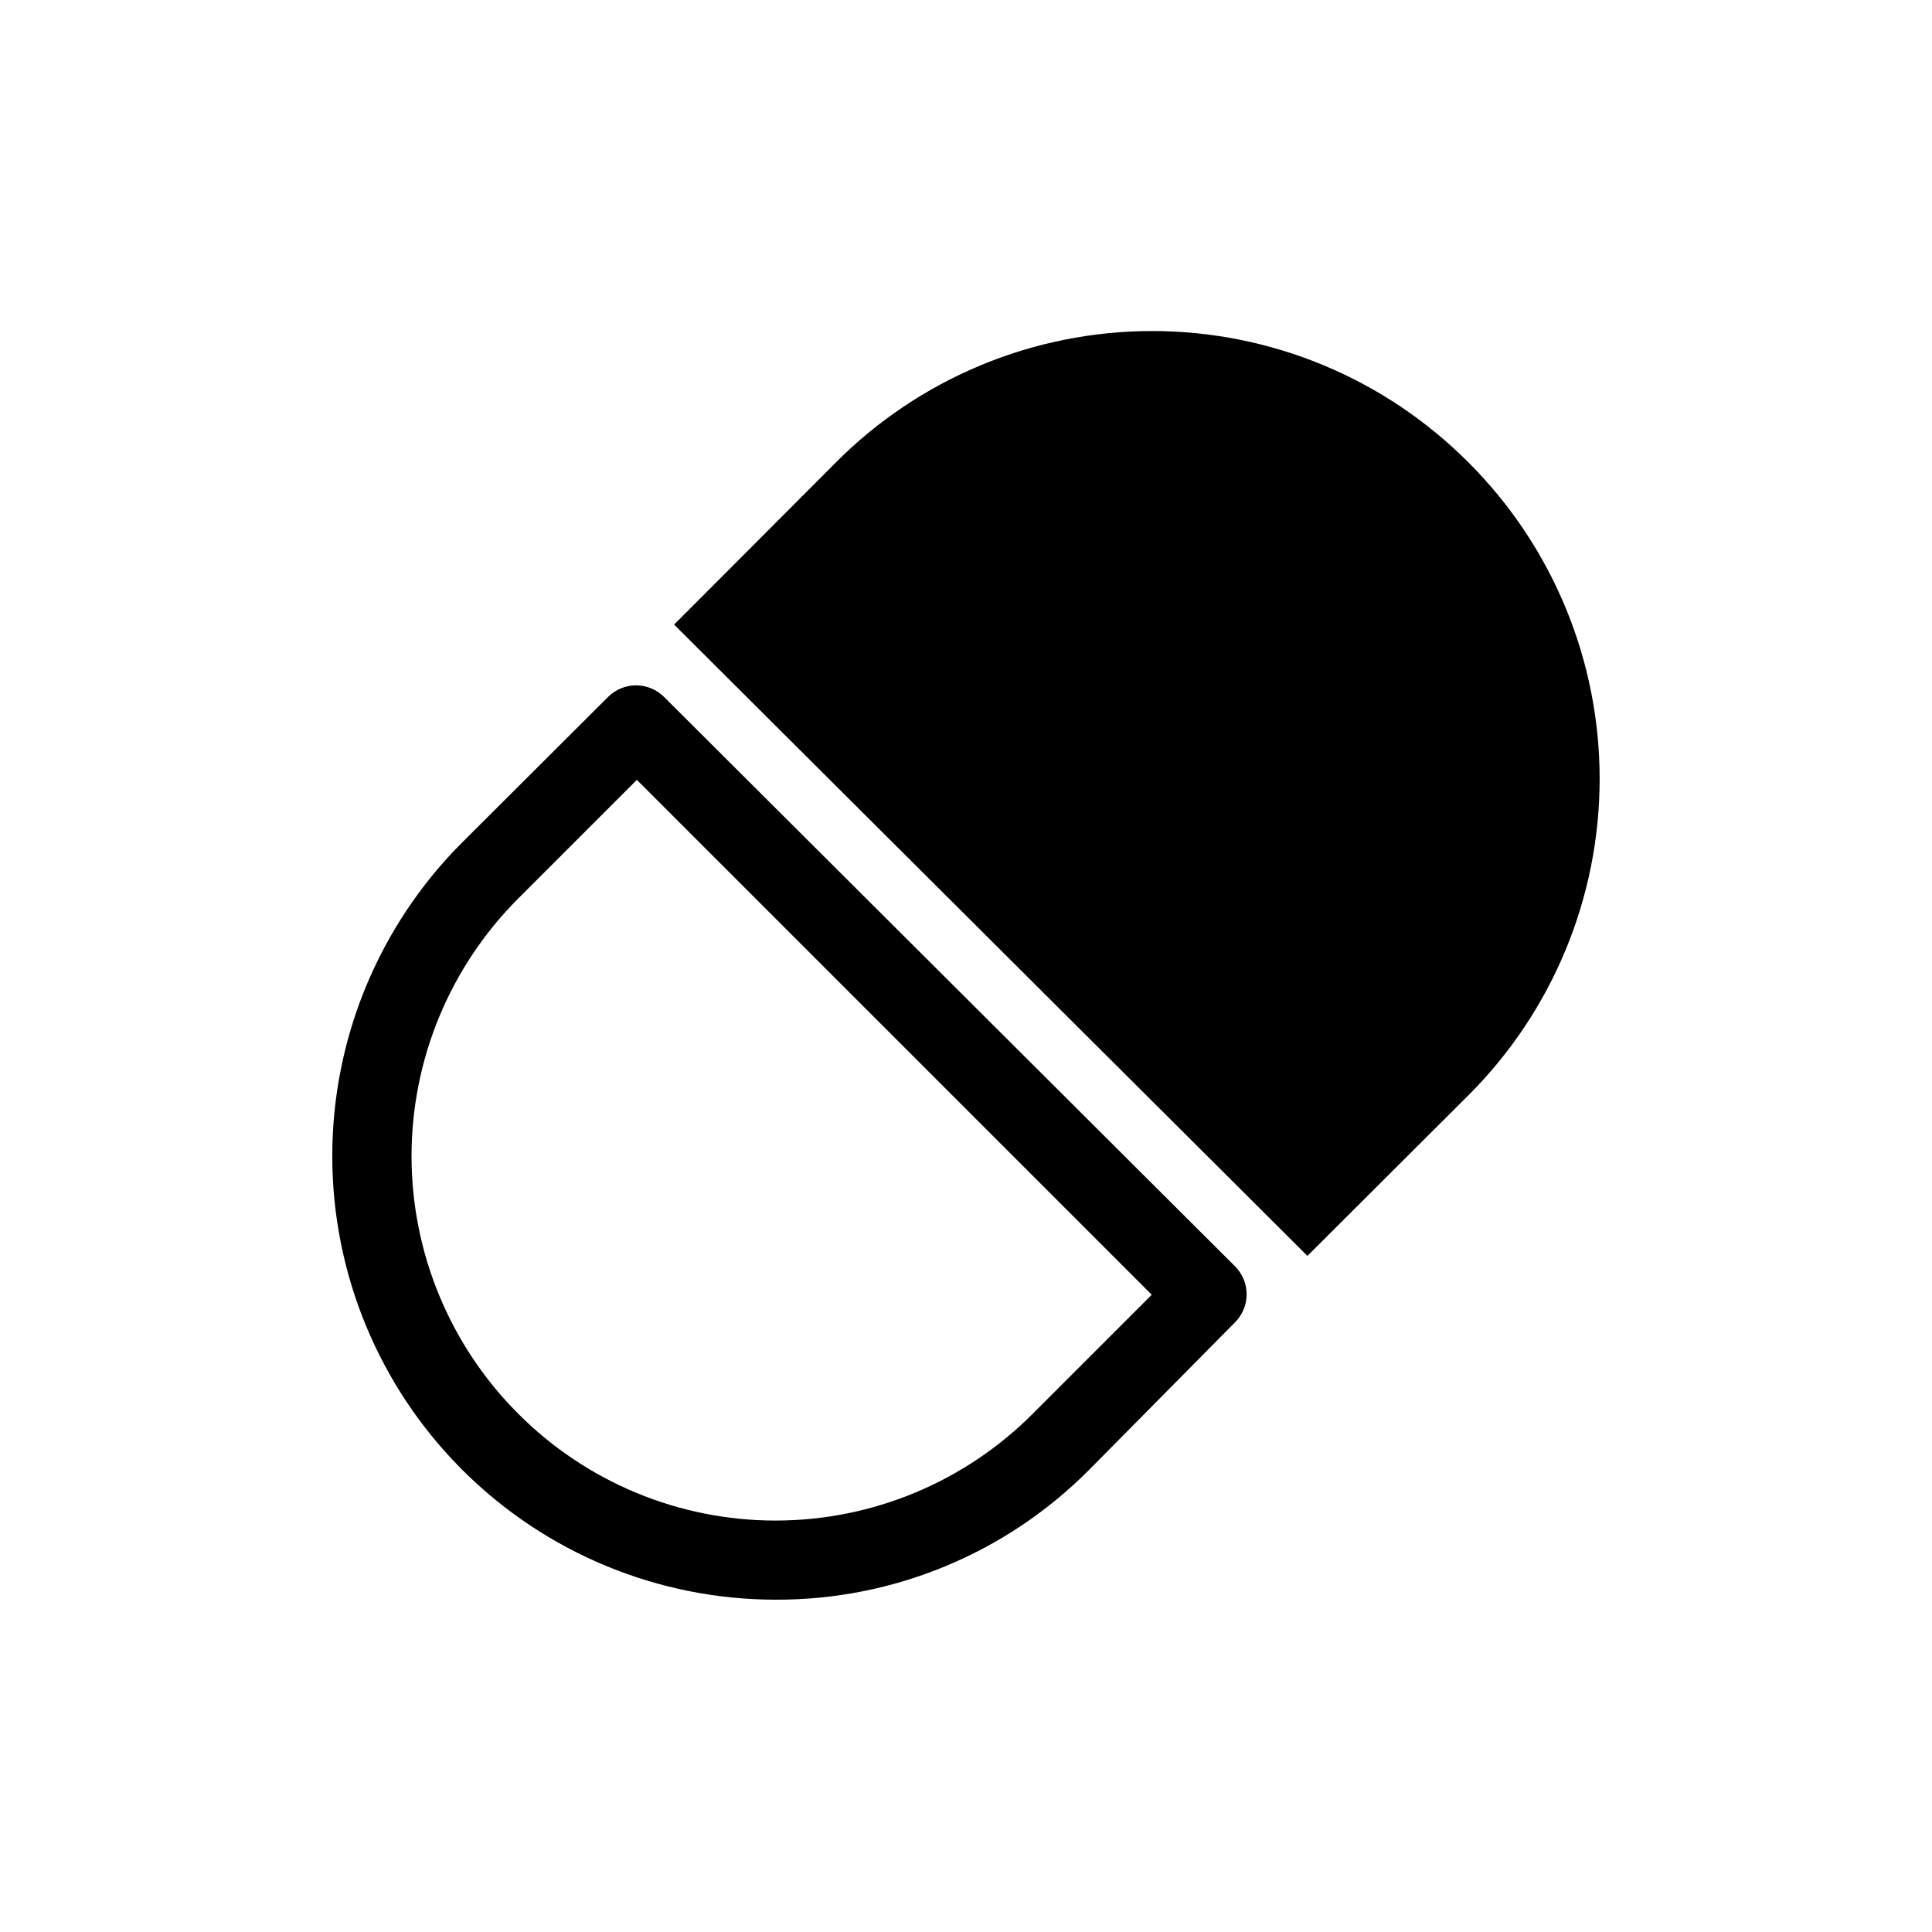 <?xml version="1.0" encoding="UTF-8"?>
<!-- Uploaded to: ICON Repo, www.svgrepo.com, Generator: ICON Repo Mixer Tools -->
<svg fill="#000000" width="800px" height="800px" version="1.1" viewBox="144 144 512 512" xmlns="http://www.w3.org/2000/svg">
 <g>
  <path d="m320.02 328.73c-1.973-1.988-4.656-3.106-7.453-3.106s-5.481 1.117-7.453 3.106l-38.73 38.625c-22 22.055-34.348 51.938-34.328 83.086 0.016 31.152 12.395 61.02 34.418 83.051 22.023 22.031 51.891 34.418 83.039 34.441 31.203 0.121 61.148-12.281 83.129-34.426l38.625-39.047c1.988-1.969 3.106-4.652 3.106-7.449 0-2.801-1.117-5.484-3.106-7.453zm97.719 189.88c-18.066 18.148-42.617 28.355-68.227 28.355-25.605 0-50.16-10.207-68.223-28.355-18.074-18.105-28.227-42.645-28.227-68.227 0-25.582 10.152-50.117 28.227-68.223l31.488-31.488 136.45 136.45z"/>
  <path d="m533.3 266.7c-22.207-22.383-52.434-34.973-83.969-34.973-31.531 0-61.758 12.59-83.965 34.973l-42.719 42.824 167.83 167.3 42.824-42.719c22.172-22.215 34.621-52.32 34.621-83.703 0-31.387-12.449-61.492-34.621-83.707z"/>
 </g>
</svg>